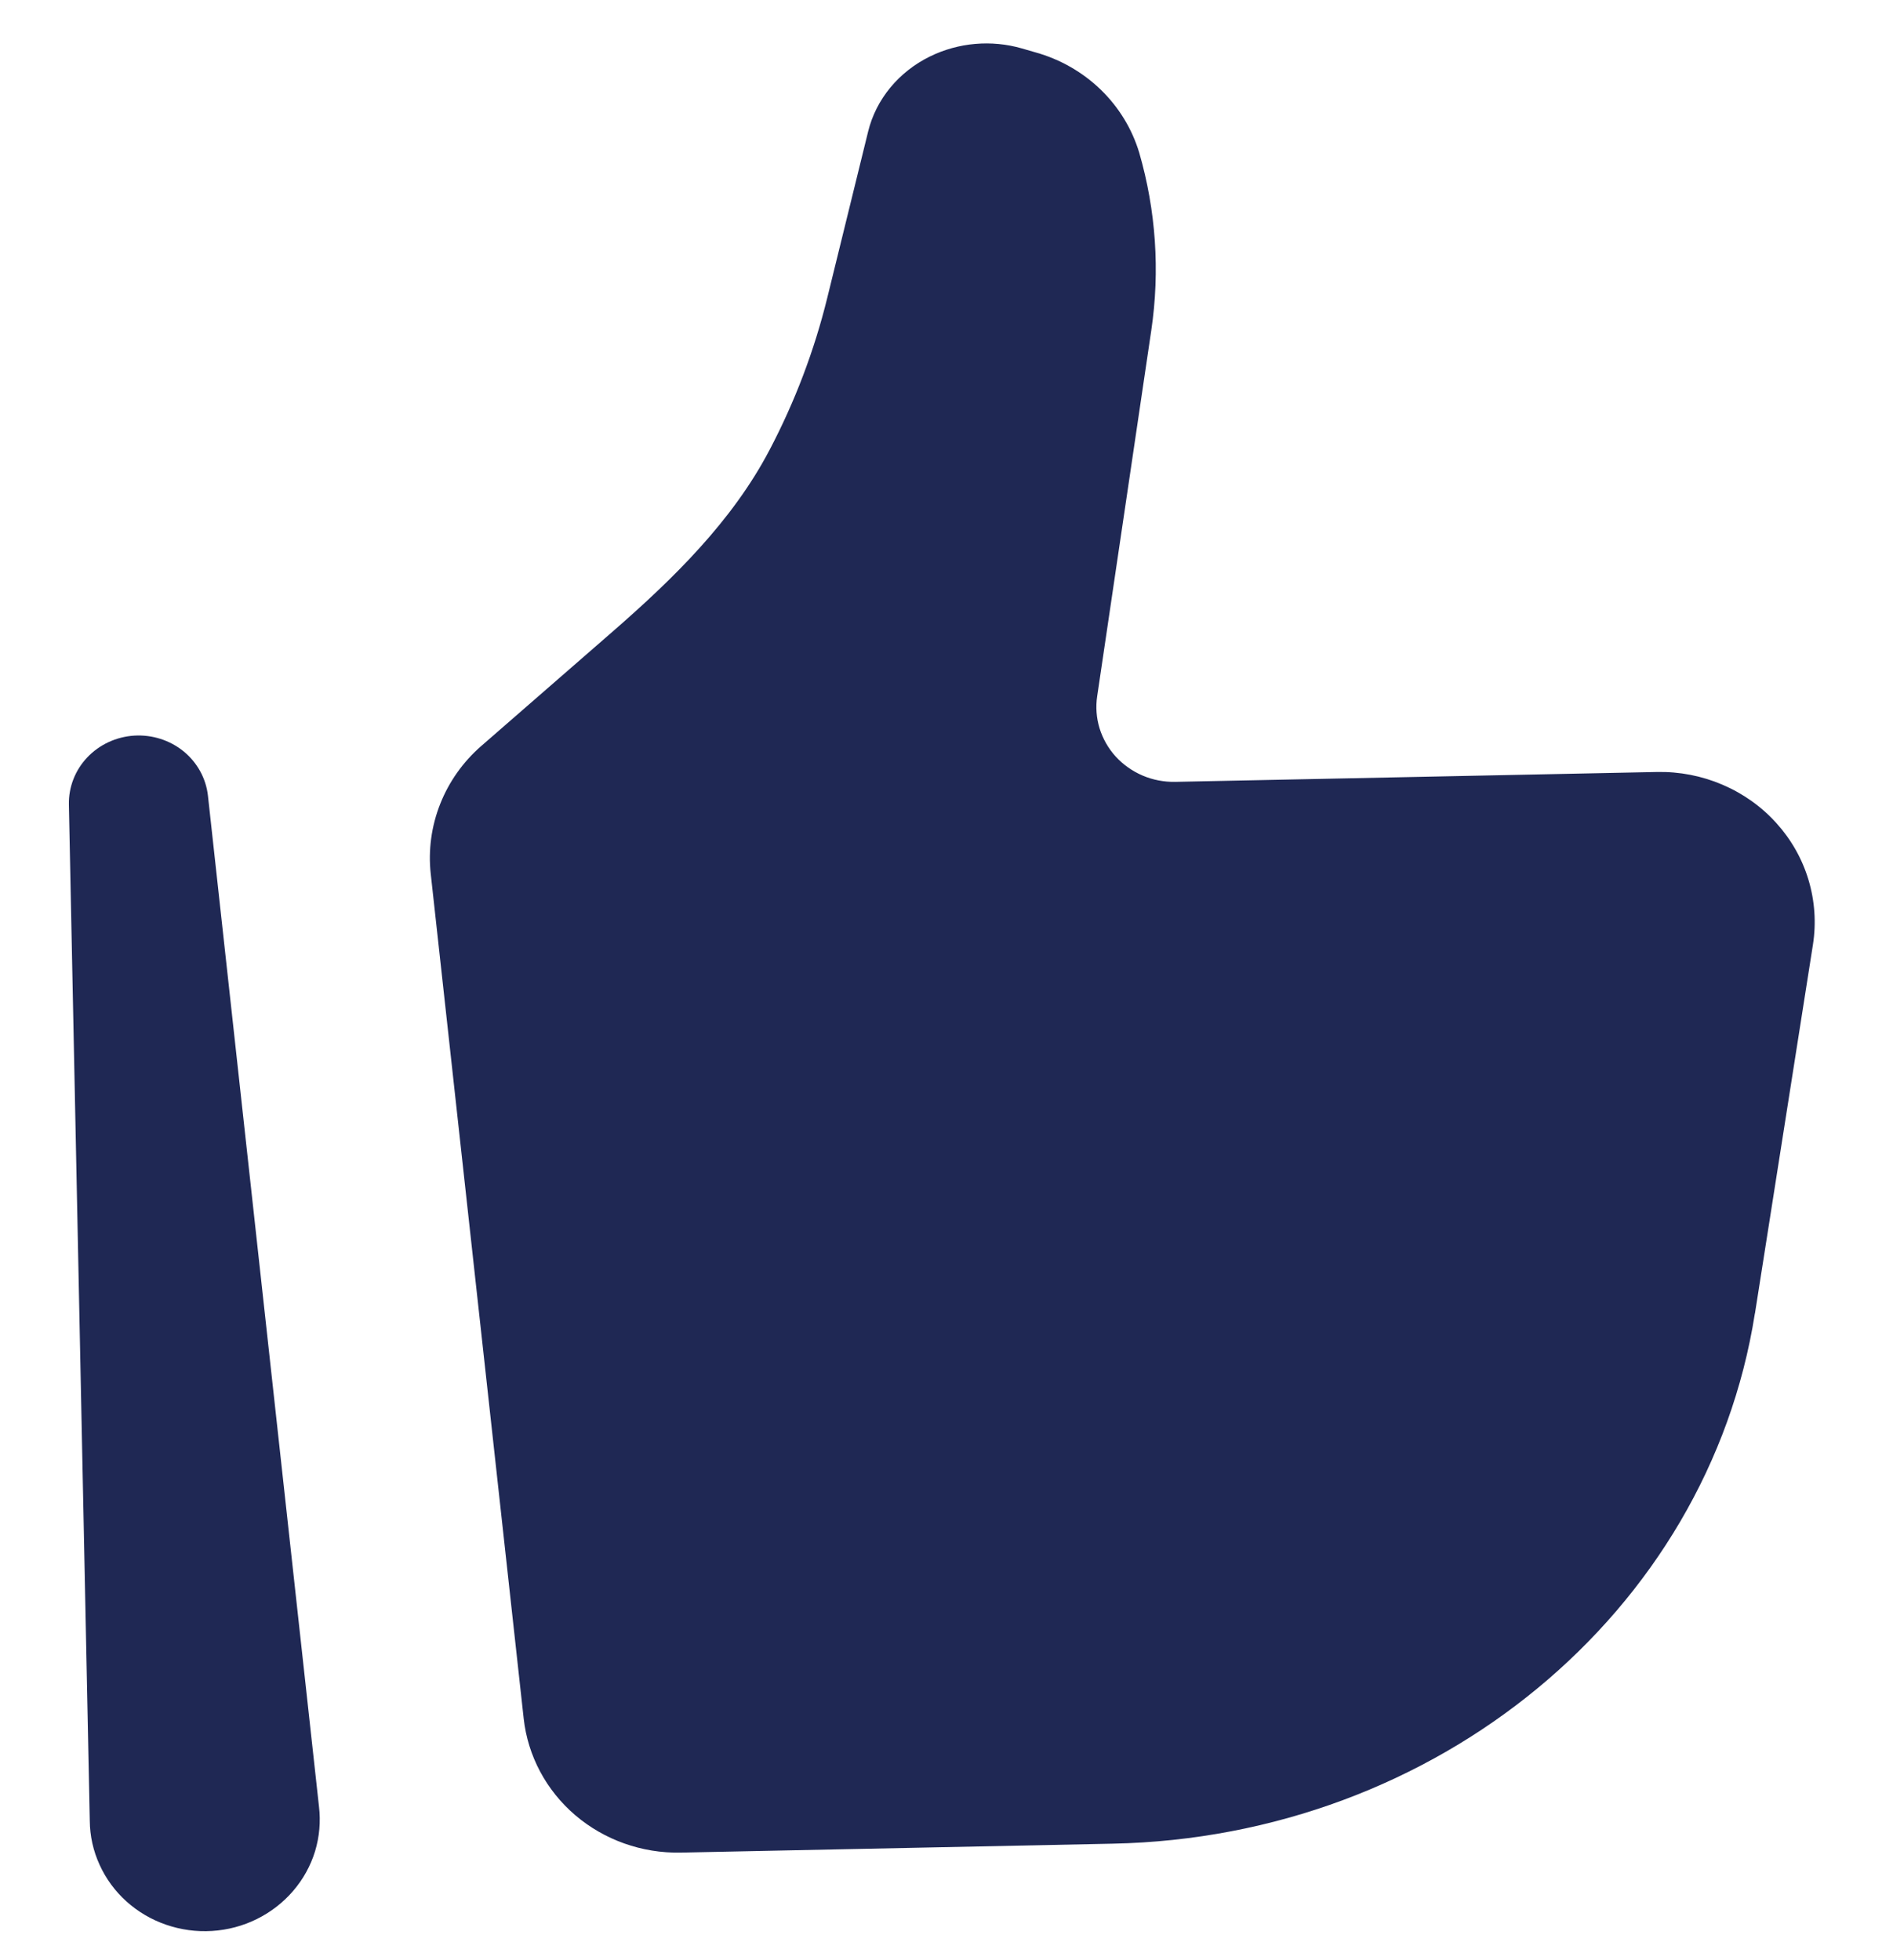 <?xml version="1.0" encoding="UTF-8"?> <svg xmlns="http://www.w3.org/2000/svg" width="28" height="29" viewBox="0 0 28 29" fill="none"> <path d="M25.958 19.432L26.816 13.974C26.866 13.654 26.843 13.327 26.75 13.017C26.657 12.706 26.494 12.419 26.274 12.176C26.055 11.933 25.782 11.739 25.477 11.609C25.172 11.478 24.841 11.414 24.508 11.421L17.384 11.567C17.218 11.57 17.053 11.539 16.901 11.474C16.749 11.409 16.613 11.313 16.503 11.193C16.393 11.072 16.312 10.929 16.264 10.775C16.217 10.621 16.205 10.458 16.229 10.299L17.029 4.888C17.159 4.009 17.098 3.114 16.851 2.26C16.745 1.907 16.549 1.586 16.281 1.326C16.013 1.067 15.682 0.877 15.317 0.775L15.117 0.717C14.664 0.586 14.176 0.629 13.754 0.836C13.291 1.064 12.958 1.469 12.841 1.945L12.237 4.404C12.045 5.186 11.758 5.943 11.381 6.66C10.831 7.708 9.965 8.557 9.064 9.342L7.119 11.036C6.849 11.271 6.641 11.565 6.511 11.894C6.381 12.223 6.333 12.576 6.371 12.926L7.746 25.424C7.807 25.977 8.079 26.487 8.508 26.854C8.938 27.221 9.494 27.419 10.067 27.408L16.458 27.276C21.244 27.178 25.261 23.86 25.957 19.432L25.958 19.432Z" fill="#1F2854"></path> <path fill-rule="evenodd" clip-rule="evenodd" d="M1.985 10.883C2.251 10.867 2.512 10.95 2.716 11.116C2.919 11.282 3.048 11.518 3.076 11.774L4.718 26.725C4.745 26.948 4.725 27.174 4.66 27.389C4.594 27.604 4.484 27.803 4.335 27.976C4.187 28.148 4.005 28.289 3.799 28.391C3.593 28.493 3.367 28.553 3.137 28.567C2.906 28.582 2.675 28.55 2.457 28.475C2.239 28.4 2.04 28.283 1.87 28.13C1.701 27.978 1.566 27.793 1.473 27.588C1.379 27.383 1.33 27.162 1.328 26.938L1.019 11.902C1.014 11.645 1.111 11.395 1.291 11.205C1.471 11.015 1.72 10.9 1.985 10.883Z" fill="#1F2854"></path> </svg> 
